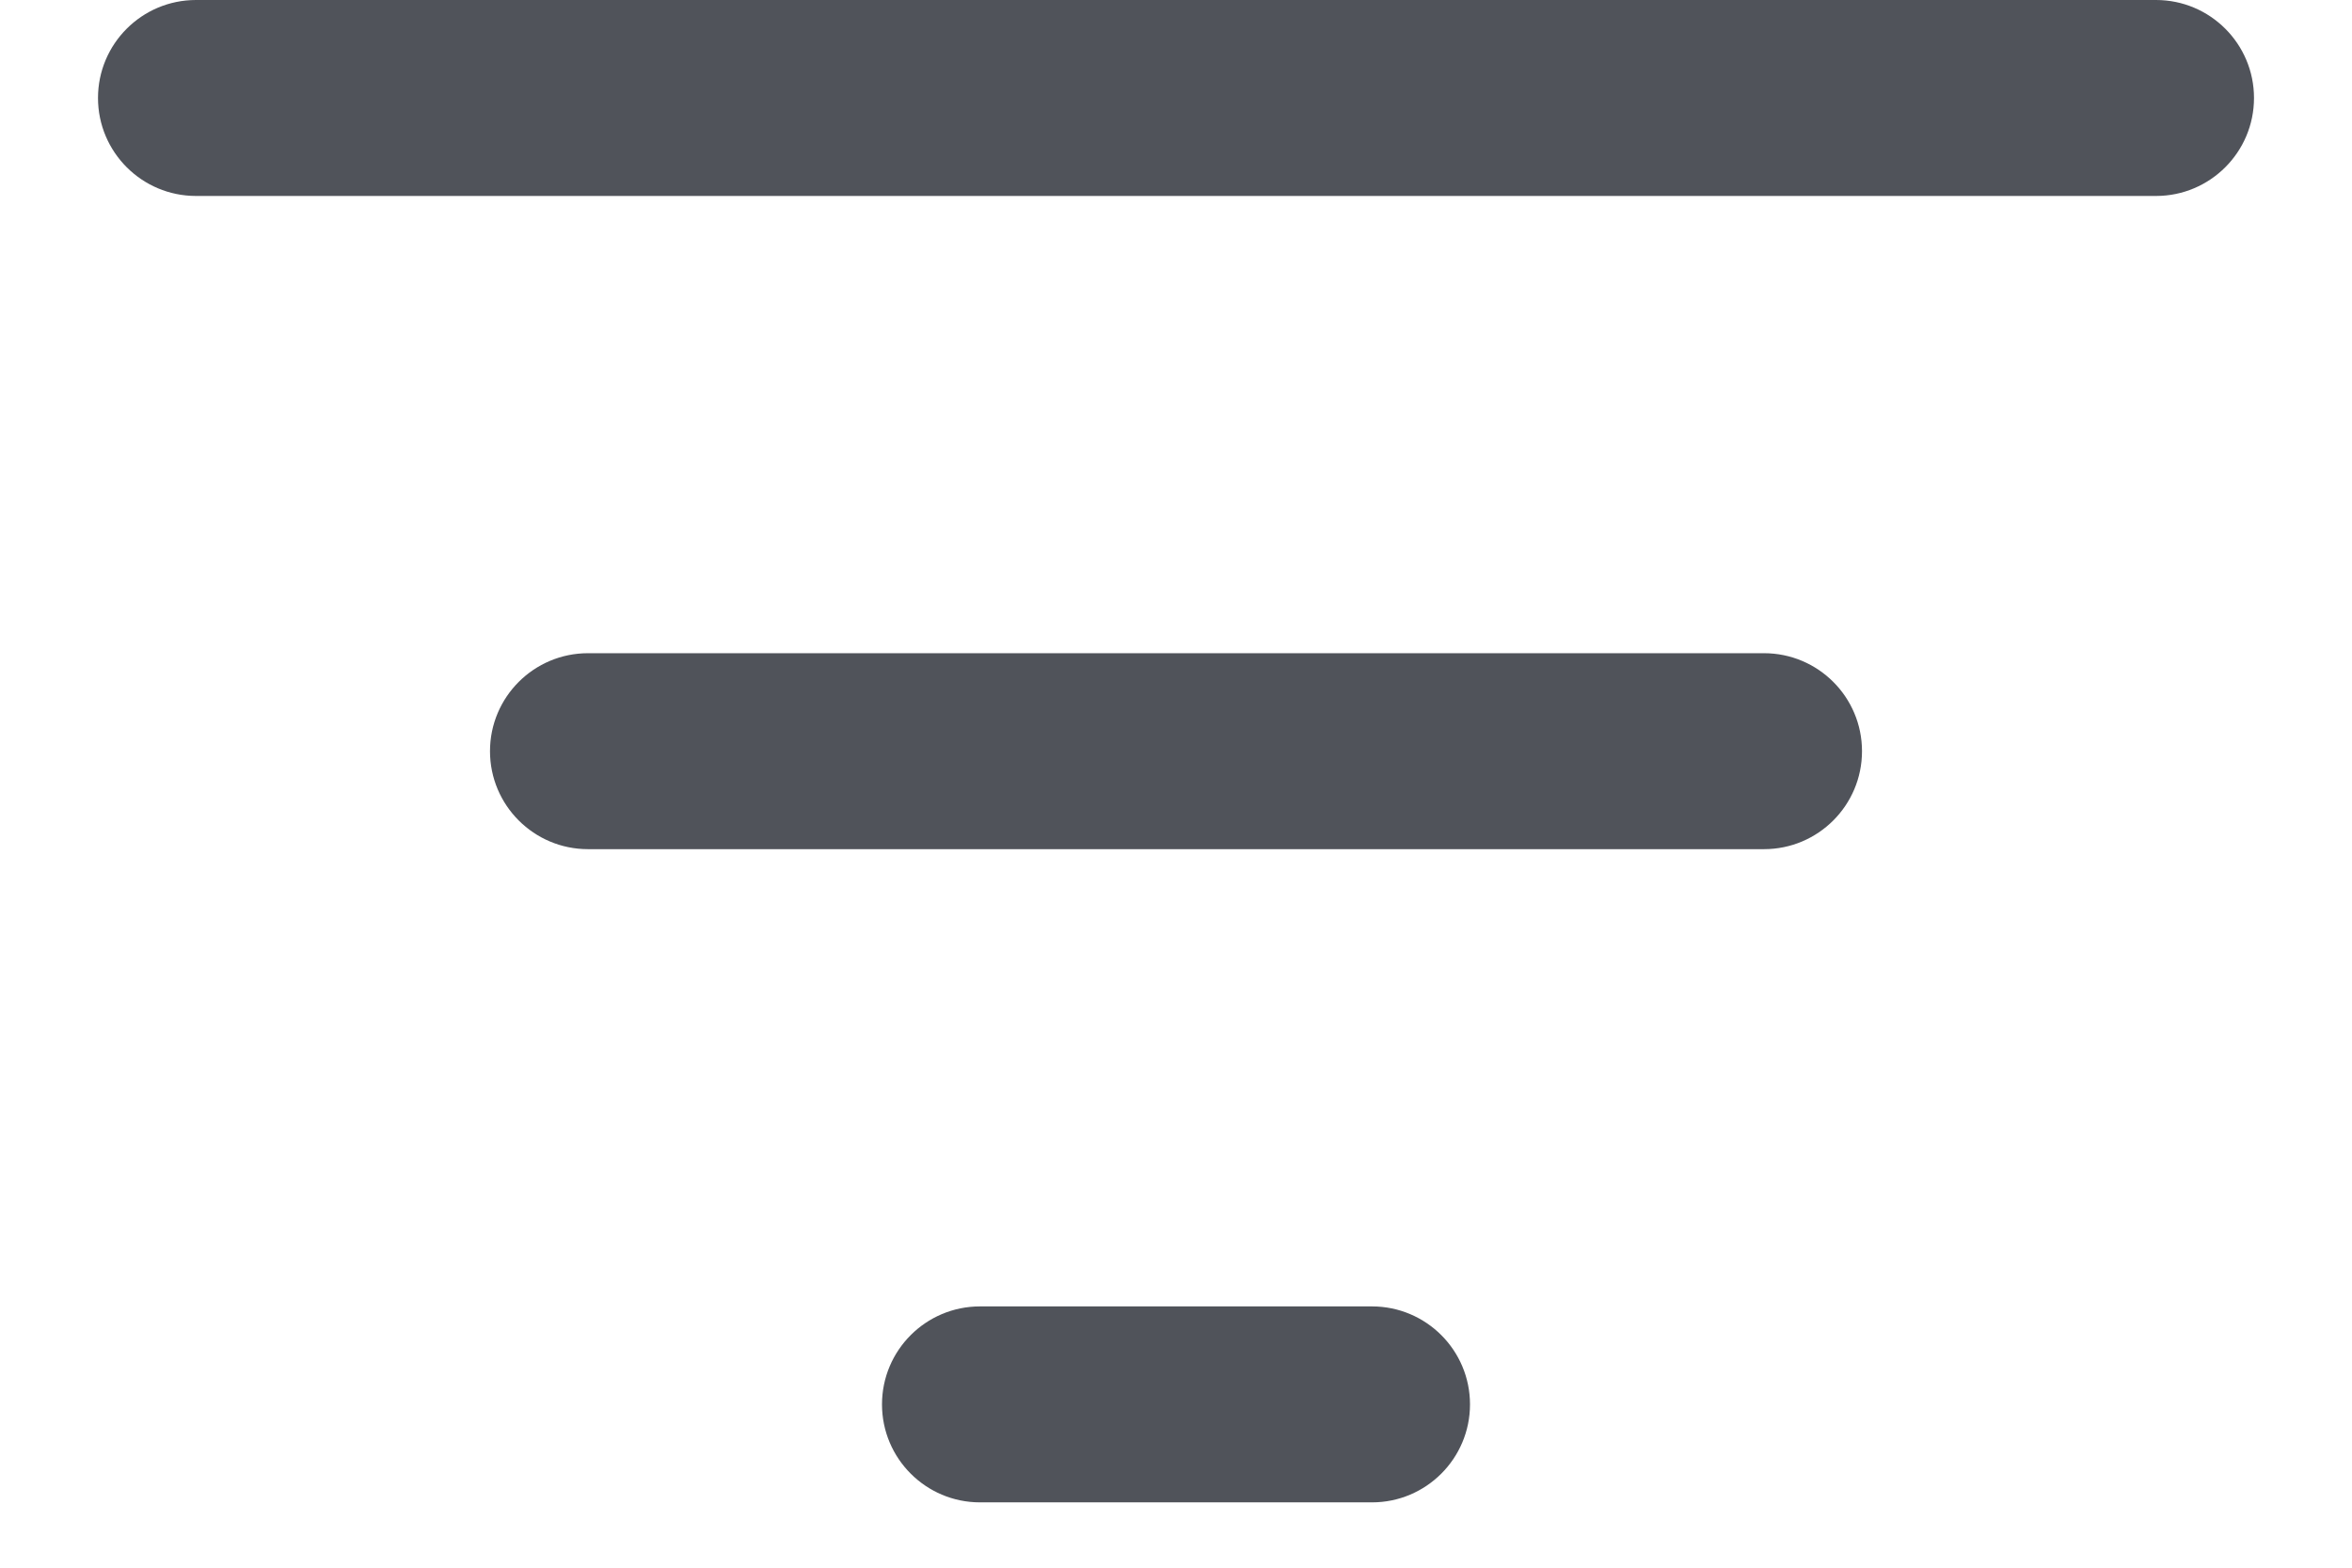 <svg width="18" height="12" viewBox="0 0 18 12" fill="none" xmlns="http://www.w3.org/2000/svg">
<path d="M10.5 10C10.914 10 11.25 10.336 11.25 10.75C11.25 11.164 10.914 11.5 10.5 11.5H7.5C7.086 11.5 6.75 11.164 6.75 10.75C6.75 10.336 7.086 10 7.5 10H10.5ZM13.5 5C13.914 5 14.25 5.336 14.25 5.75C14.25 6.164 13.914 6.5 13.5 6.5H4.5C4.086 6.5 3.75 6.164 3.75 5.75C3.75 5.336 4.086 5 4.5 5H13.5ZM16.5 0C16.914 0 17.25 0.336 17.25 0.75C17.25 1.164 16.914 1.5 16.5 1.5H1.5C1.086 1.5 0.75 1.164 0.75 0.75C0.75 0.336 1.086 0 1.5 0H16.5Z" fill="#50535A"/>
</svg>

